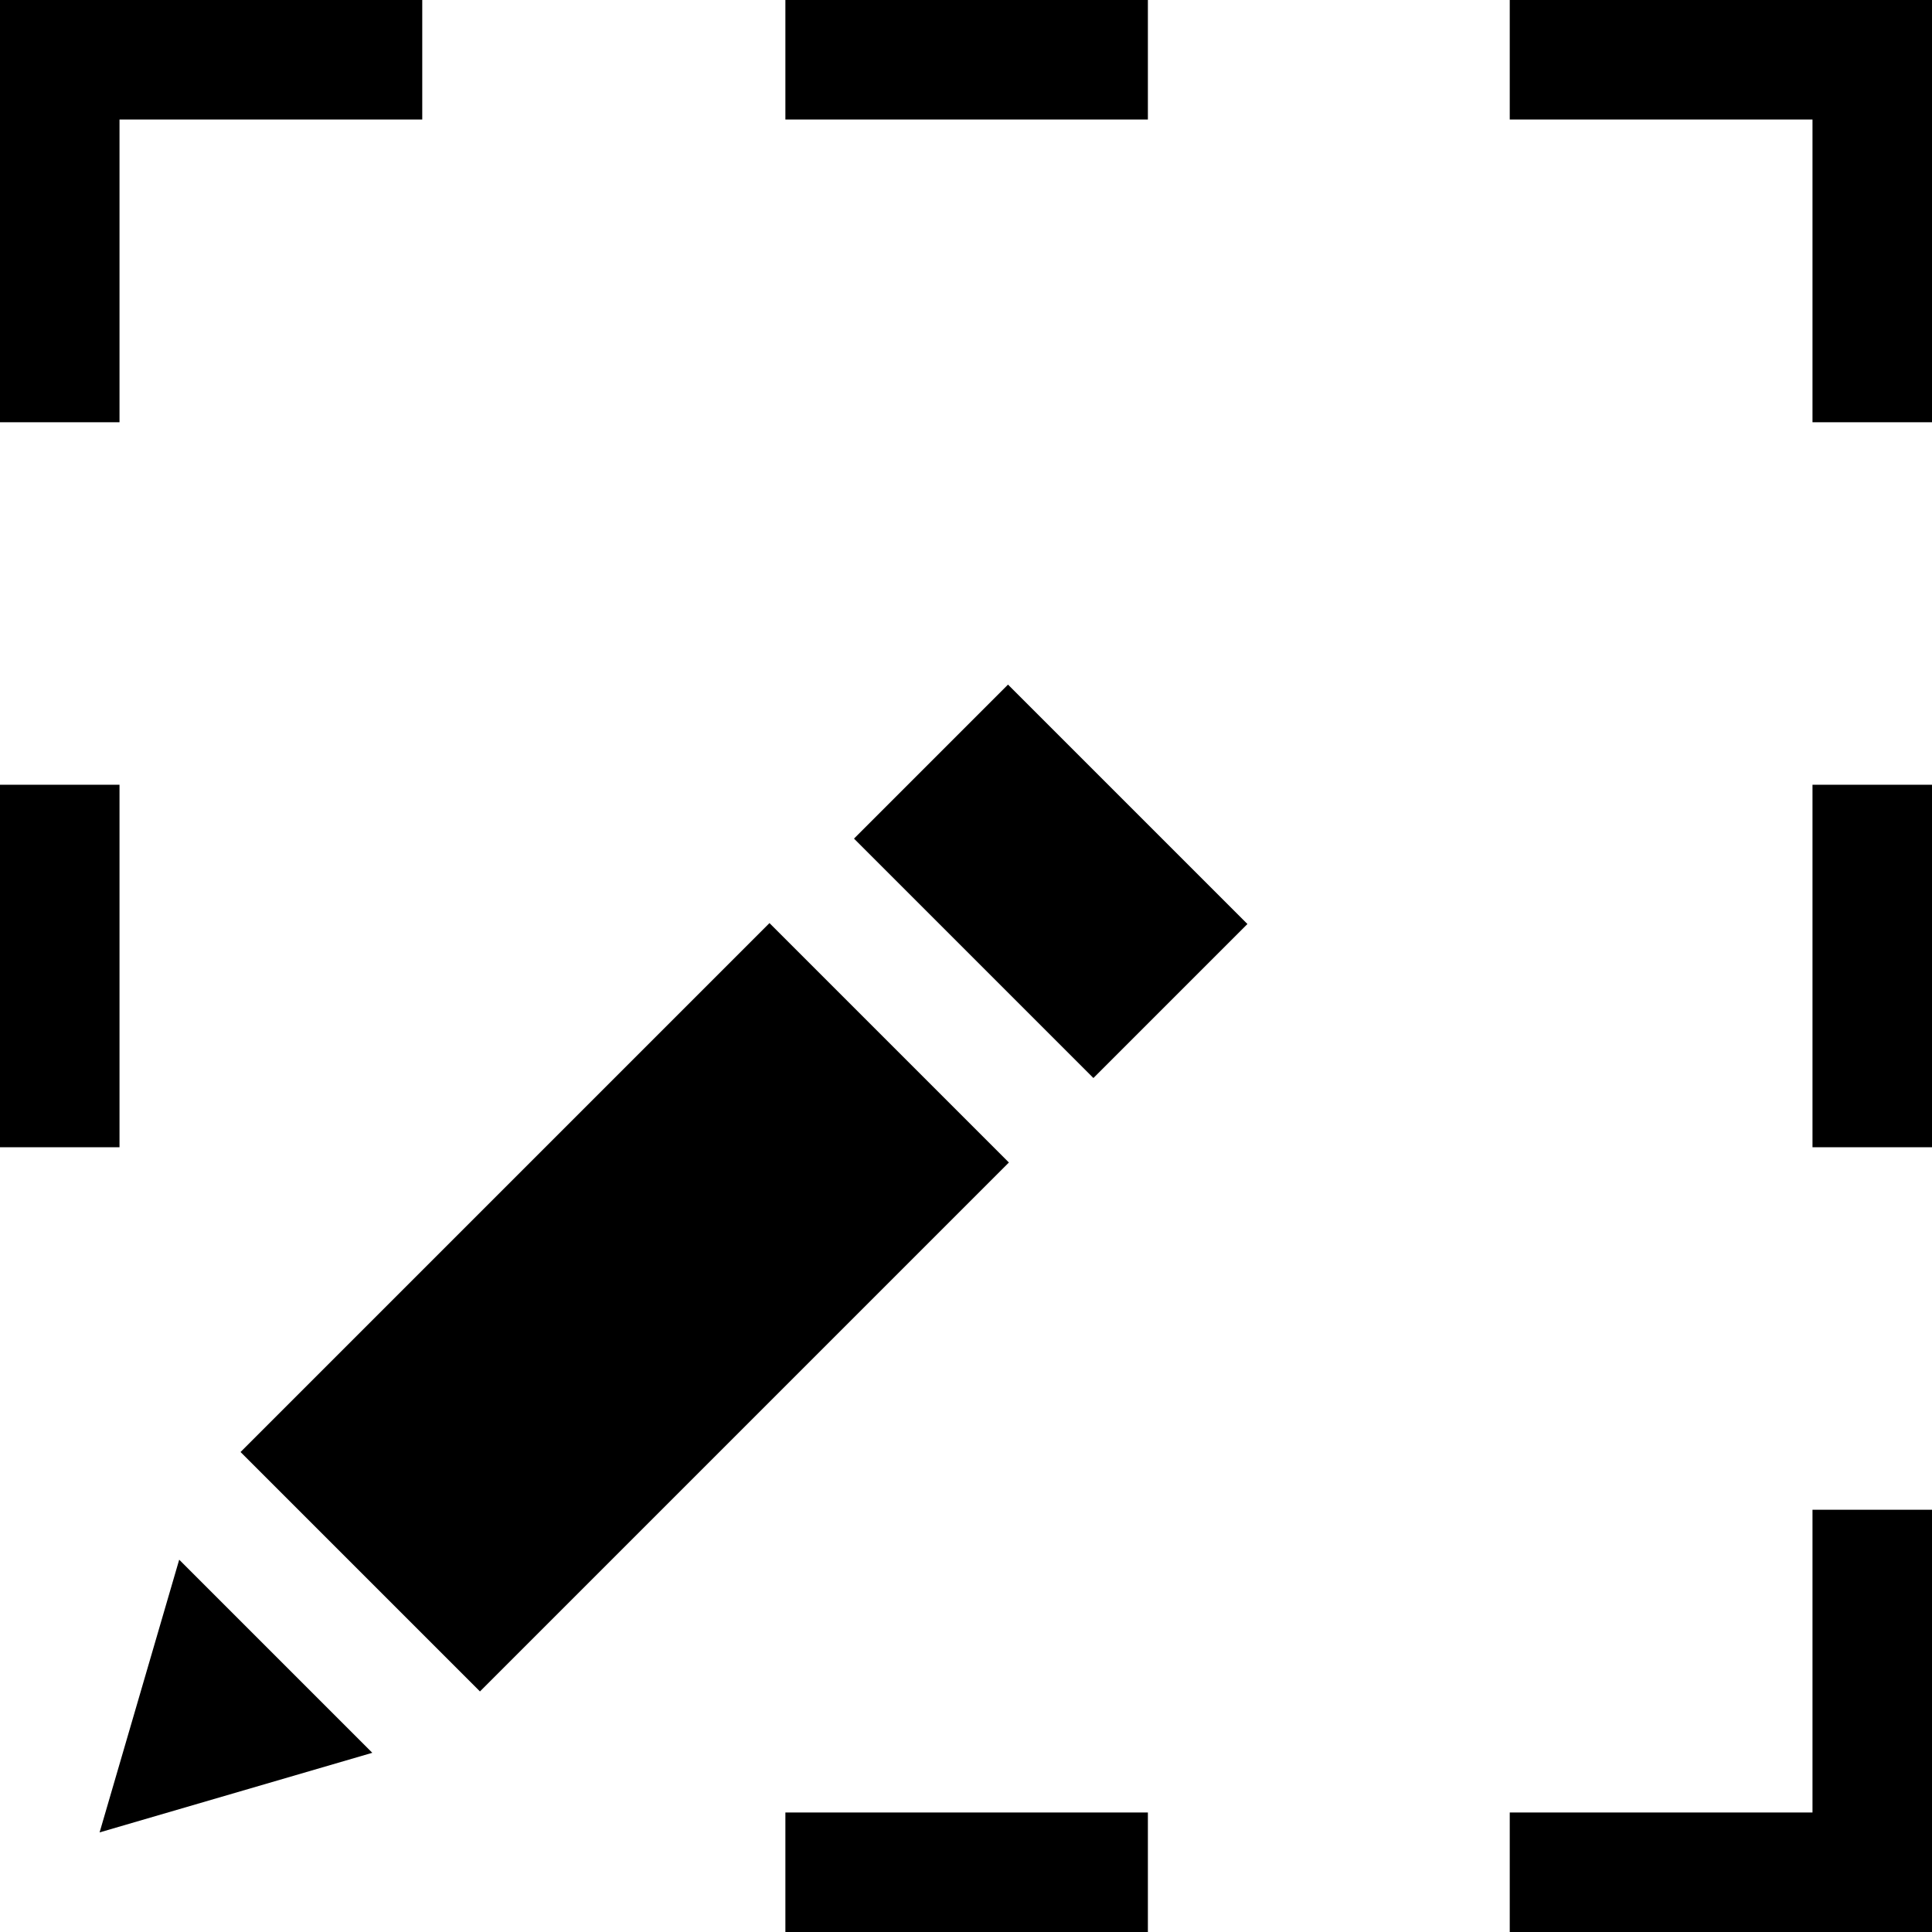 <?xml version="1.0" encoding="iso-8859-1"?>
<!-- Uploaded to: SVG Repo, www.svgrepo.com, Generator: SVG Repo Mixer Tools -->
<svg fill="#000000" version="1.1" id="Capa_1" xmlns="http://www.w3.org/2000/svg" xmlns:xlink="http://www.w3.org/1999/xlink" 
	 viewBox="0 0 485 485" xml:space="preserve">
<g>
	<polygon points="30,30 106,30 106,0 0,0 0,106 30,106 	"/>
	<polygon points="379,0 379,30 455,30 455,106 485,106 485,0 	"/>
	<rect x="197.16" width="91" height="30"/>
	<rect x="197.16" y="455" width="91" height="30"/>
	<polygon points="455,455 379,455 379,485 485,485 485,379 455,379 	"/>
	<rect x="455" y="197" width="30" height="91"/>
	<rect y="197" width="30" height="91"/>
	<path d="M274.484,270.622l-60.103-60.104l38.661-38.661l60.104,60.103L274.484,270.622z"/>
	<path d="M25,460l68.463-19.986l-48.477-48.477L25,460z"/>
	<path d="M60.383,364.508l132.781-132.781l60.104,60.104L120.487,424.612L60.383,364.508z"/>
</g>
</svg>